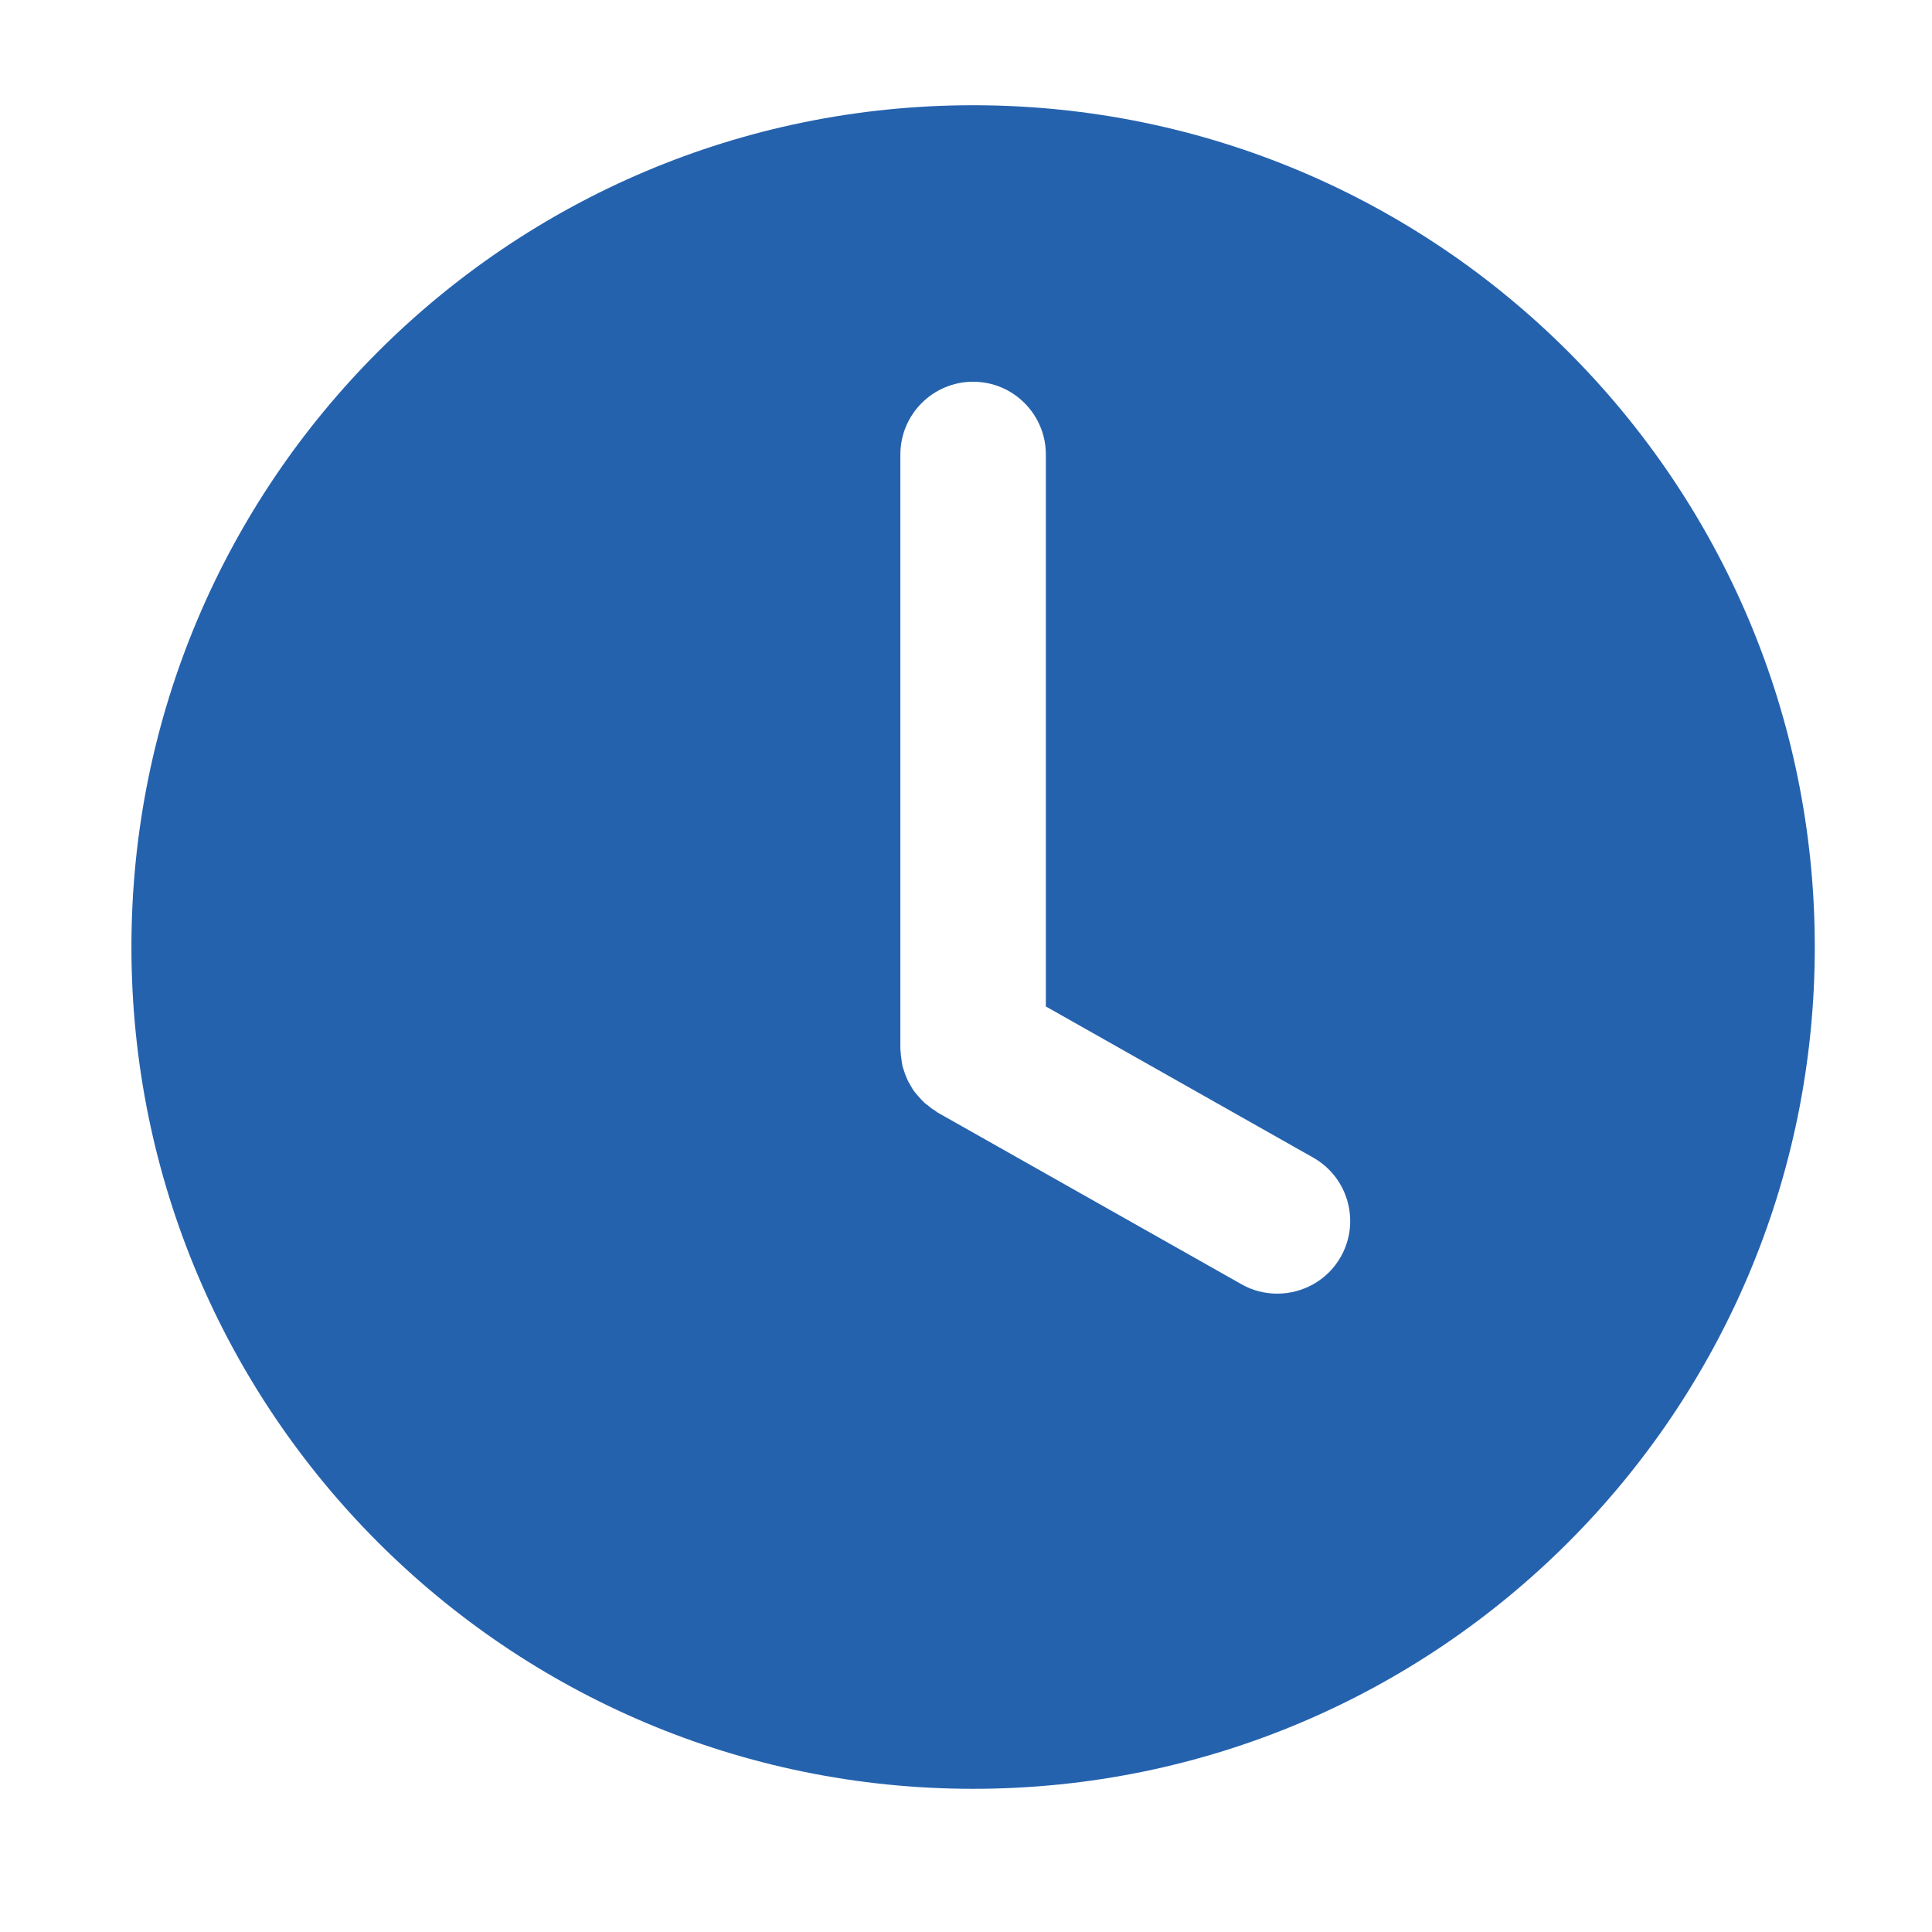 <?xml version="1.0" encoding="utf-8"?>
<svg xmlns="http://www.w3.org/2000/svg" height="36pt" version="1.2" viewBox="0 0 36 36" width="36pt">
<defs>
<clipPath id="clip1">
  <path d="M 2.457 1.969 L 33.836 1.969 L 33.836 33.348 L 2.457 33.348 Z M 2.457 1.969"/>
</clipPath>
</defs>
<g id="surface1">
<g clip-path="url(#clip1)" clip-rule="nonzero">
<path d="M 18.133 1.961 C 9.469 1.961 2.449 8.984 2.449 17.645 C 2.449 26.309 9.469 33.332 18.133 33.332 C 26.797 33.332 33.816 26.309 33.816 17.645 C 33.816 8.984 26.797 1.961 18.133 1.961 Z M 24.984 23.418 C 24.734 23.859 24.273 24.105 23.801 24.105 C 23.574 24.105 23.344 24.051 23.133 23.93 L 17.465 20.727 C 17.449 20.715 17.438 20.703 17.422 20.695 C 17.383 20.672 17.344 20.645 17.309 20.613 C 17.273 20.586 17.238 20.562 17.207 20.531 C 17.176 20.5 17.148 20.469 17.121 20.438 C 17.09 20.402 17.062 20.371 17.035 20.336 C 17.008 20.301 16.988 20.262 16.965 20.223 C 16.945 20.188 16.922 20.152 16.906 20.113 C 16.887 20.07 16.871 20.027 16.855 19.984 C 16.844 19.945 16.828 19.906 16.816 19.863 C 16.809 19.824 16.801 19.781 16.797 19.738 C 16.789 19.691 16.785 19.645 16.781 19.594 C 16.781 19.578 16.777 19.562 16.777 19.543 L 16.777 8.469 C 16.777 7.723 17.383 7.113 18.133 7.113 C 18.883 7.113 19.488 7.723 19.488 8.469 L 19.488 18.754 L 24.469 21.57 C 25.121 21.938 25.352 22.766 24.984 23.418 Z M 24.984 23.418" style="stroke:none;fill-rule:nonzero;fill:rgb(14.51%,38.429%,68.239%);fill-opacity:1;"/>
</g>
</g>
</svg>